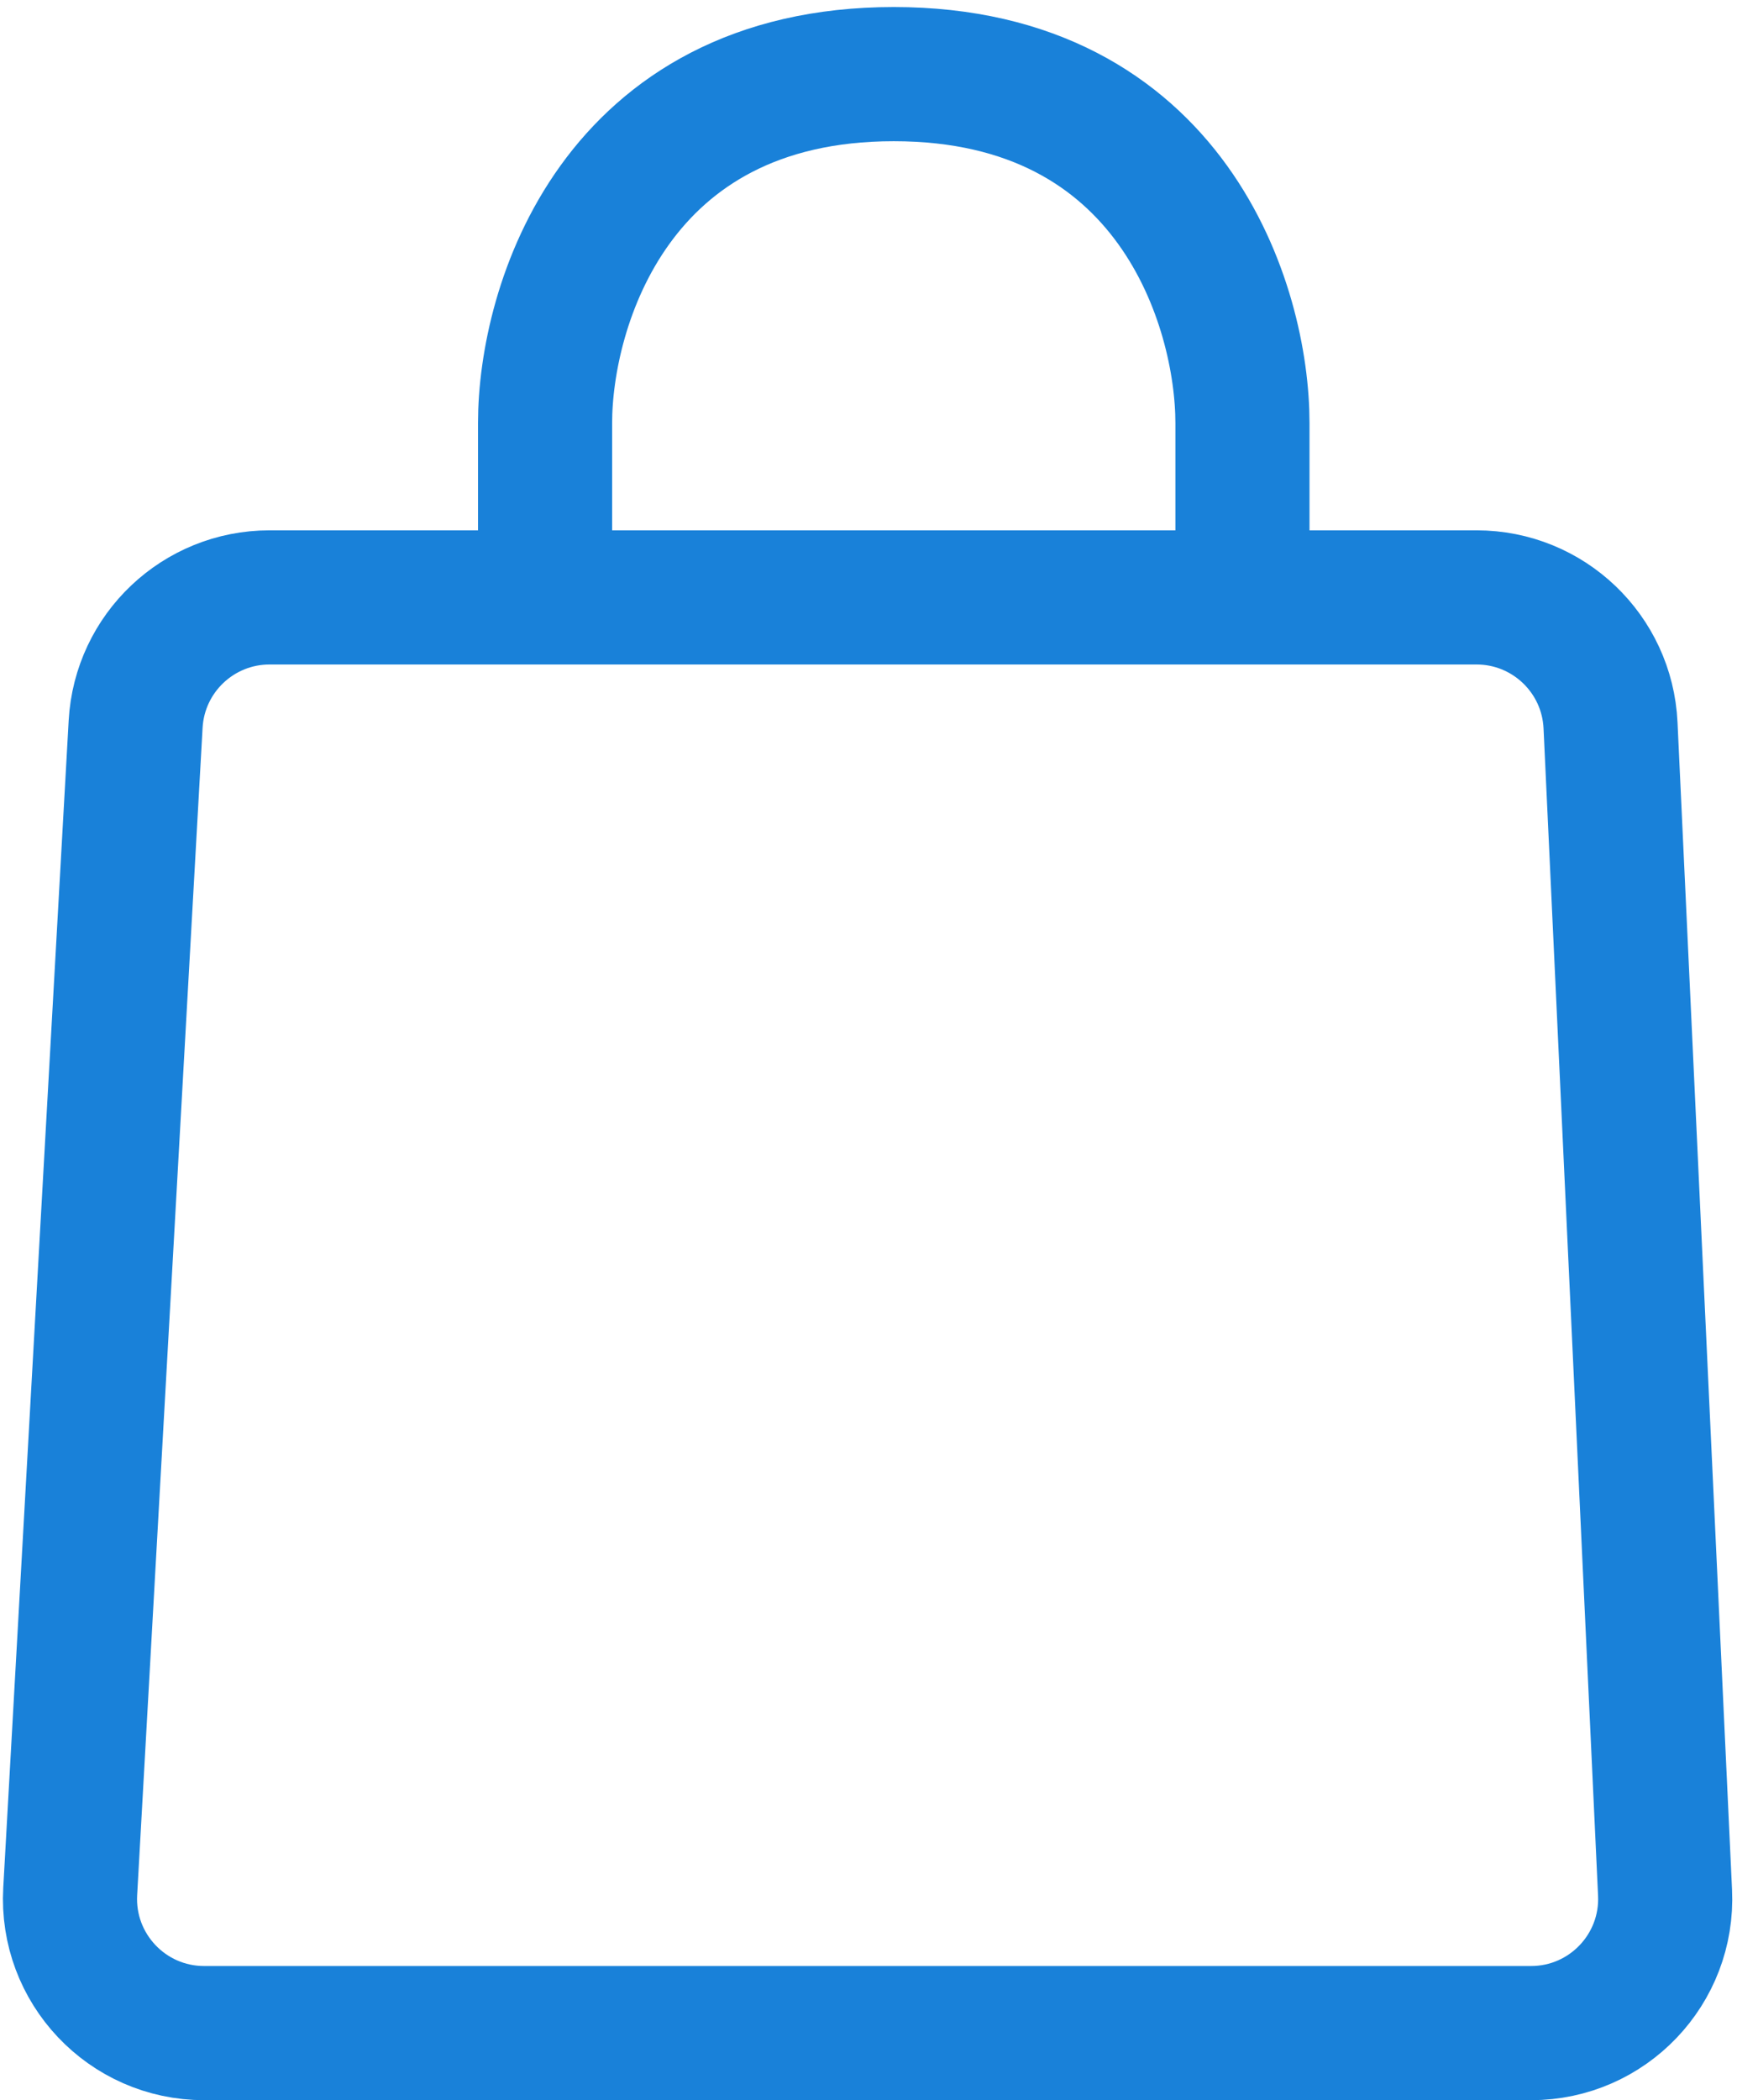 <svg width="211" height="255" viewBox="0 0 211 255" fill="none" xmlns="http://www.w3.org/2000/svg">
<path d="M179.364 72.535H32.742C24.099 72.535 16.96 79.285 16.476 87.914L8.528 229.647C8.005 238.988 15.438 246.85 24.794 246.85H185.987C195.282 246.85 202.694 239.084 202.26 229.798L195.637 88.066C195.231 79.374 188.065 72.535 179.364 72.535Z" stroke="#1981D9" stroke-width="16.291"/>
<path d="M66.212 72.535V51.357C66.212 37.238 74.683 9 108.568 9C142.454 9 150.925 37.238 150.925 51.357V72.535" stroke="#1981D9" stroke-width="16.291"/>
</svg>
